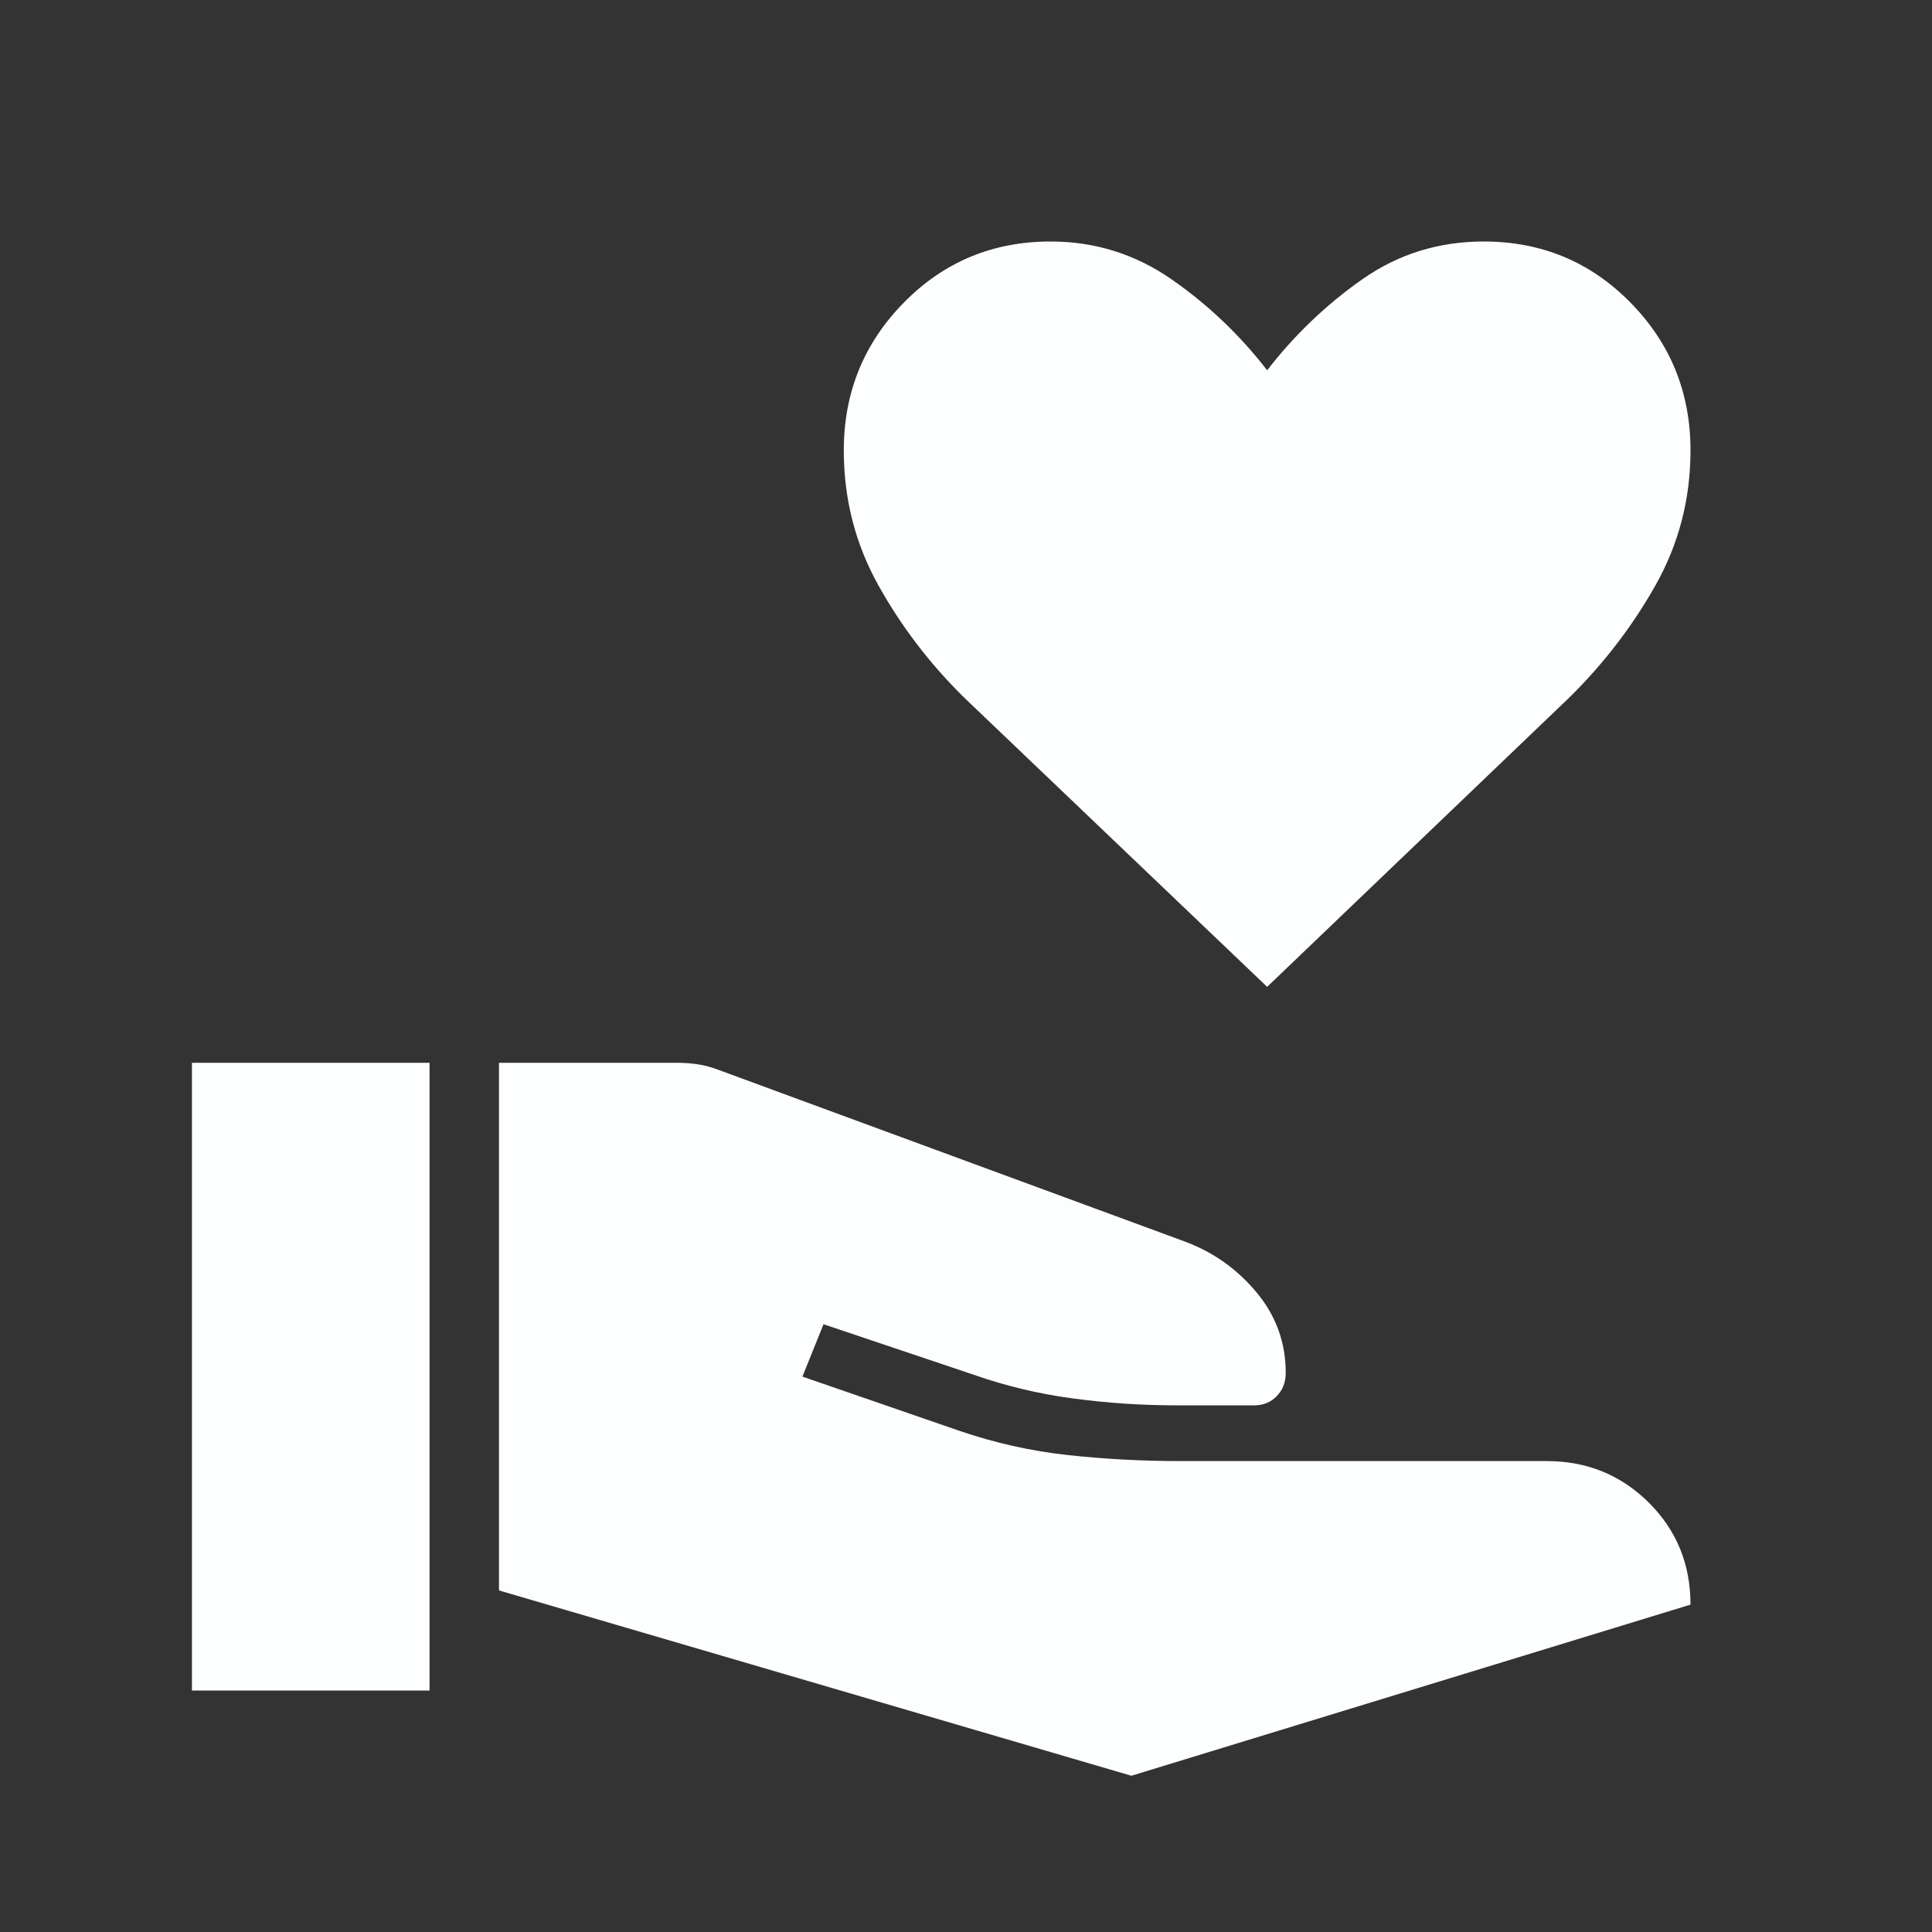 <?xml version="1.0" encoding="UTF-8"?>
<svg xmlns="http://www.w3.org/2000/svg" height="24px" viewBox="0 -960 960 960" width="24px" fill="#FCFFFD">
  <rect x="0" y="-960" width="960" height="960" fill="#333333" stroke="none"/>
  <path d="M247.95-169.72V-431.9h88.72q5.15 0 10.25.78 5.11.79 10.26 2.79l231.31 85.15q21.23 7.82 35.8 25.26 14.58 17.43 14.58 40.1 0 6.95-4.45 11.54-4.45 4.59-11.24 4.59h-38.54q-25.72 0-51.29-3.4-25.58-3.4-49.53-11.81L409.2-302l-10.48 26.03 77.72 26.84q26.71 9.16 54.15 12.14 27.44 2.99 55.56 2.99h182.36q29.95 0 50.72 20.59T840-162.67L562.18-77.64l-314.23-92.08ZM95.38-120v-311.9h118.06V-120H95.38Zm534.26-349.64L479.33-613.13q-25.71-25.23-42.88-56.06-17.17-30.84-17.17-67.02 0-43.1 29.84-73.44Q478.95-840 522.05-840q33.08 0 60.18 18.86T629.64-776q20.31-26.28 47.16-45.14Q703.64-840 737.23-840q43.1 0 72.94 30.35Q840-779.31 840-736.21q0 36.18-17.38 67.02-17.39 30.83-43.11 56.06L629.64-469.64Z"></path>
</svg>
